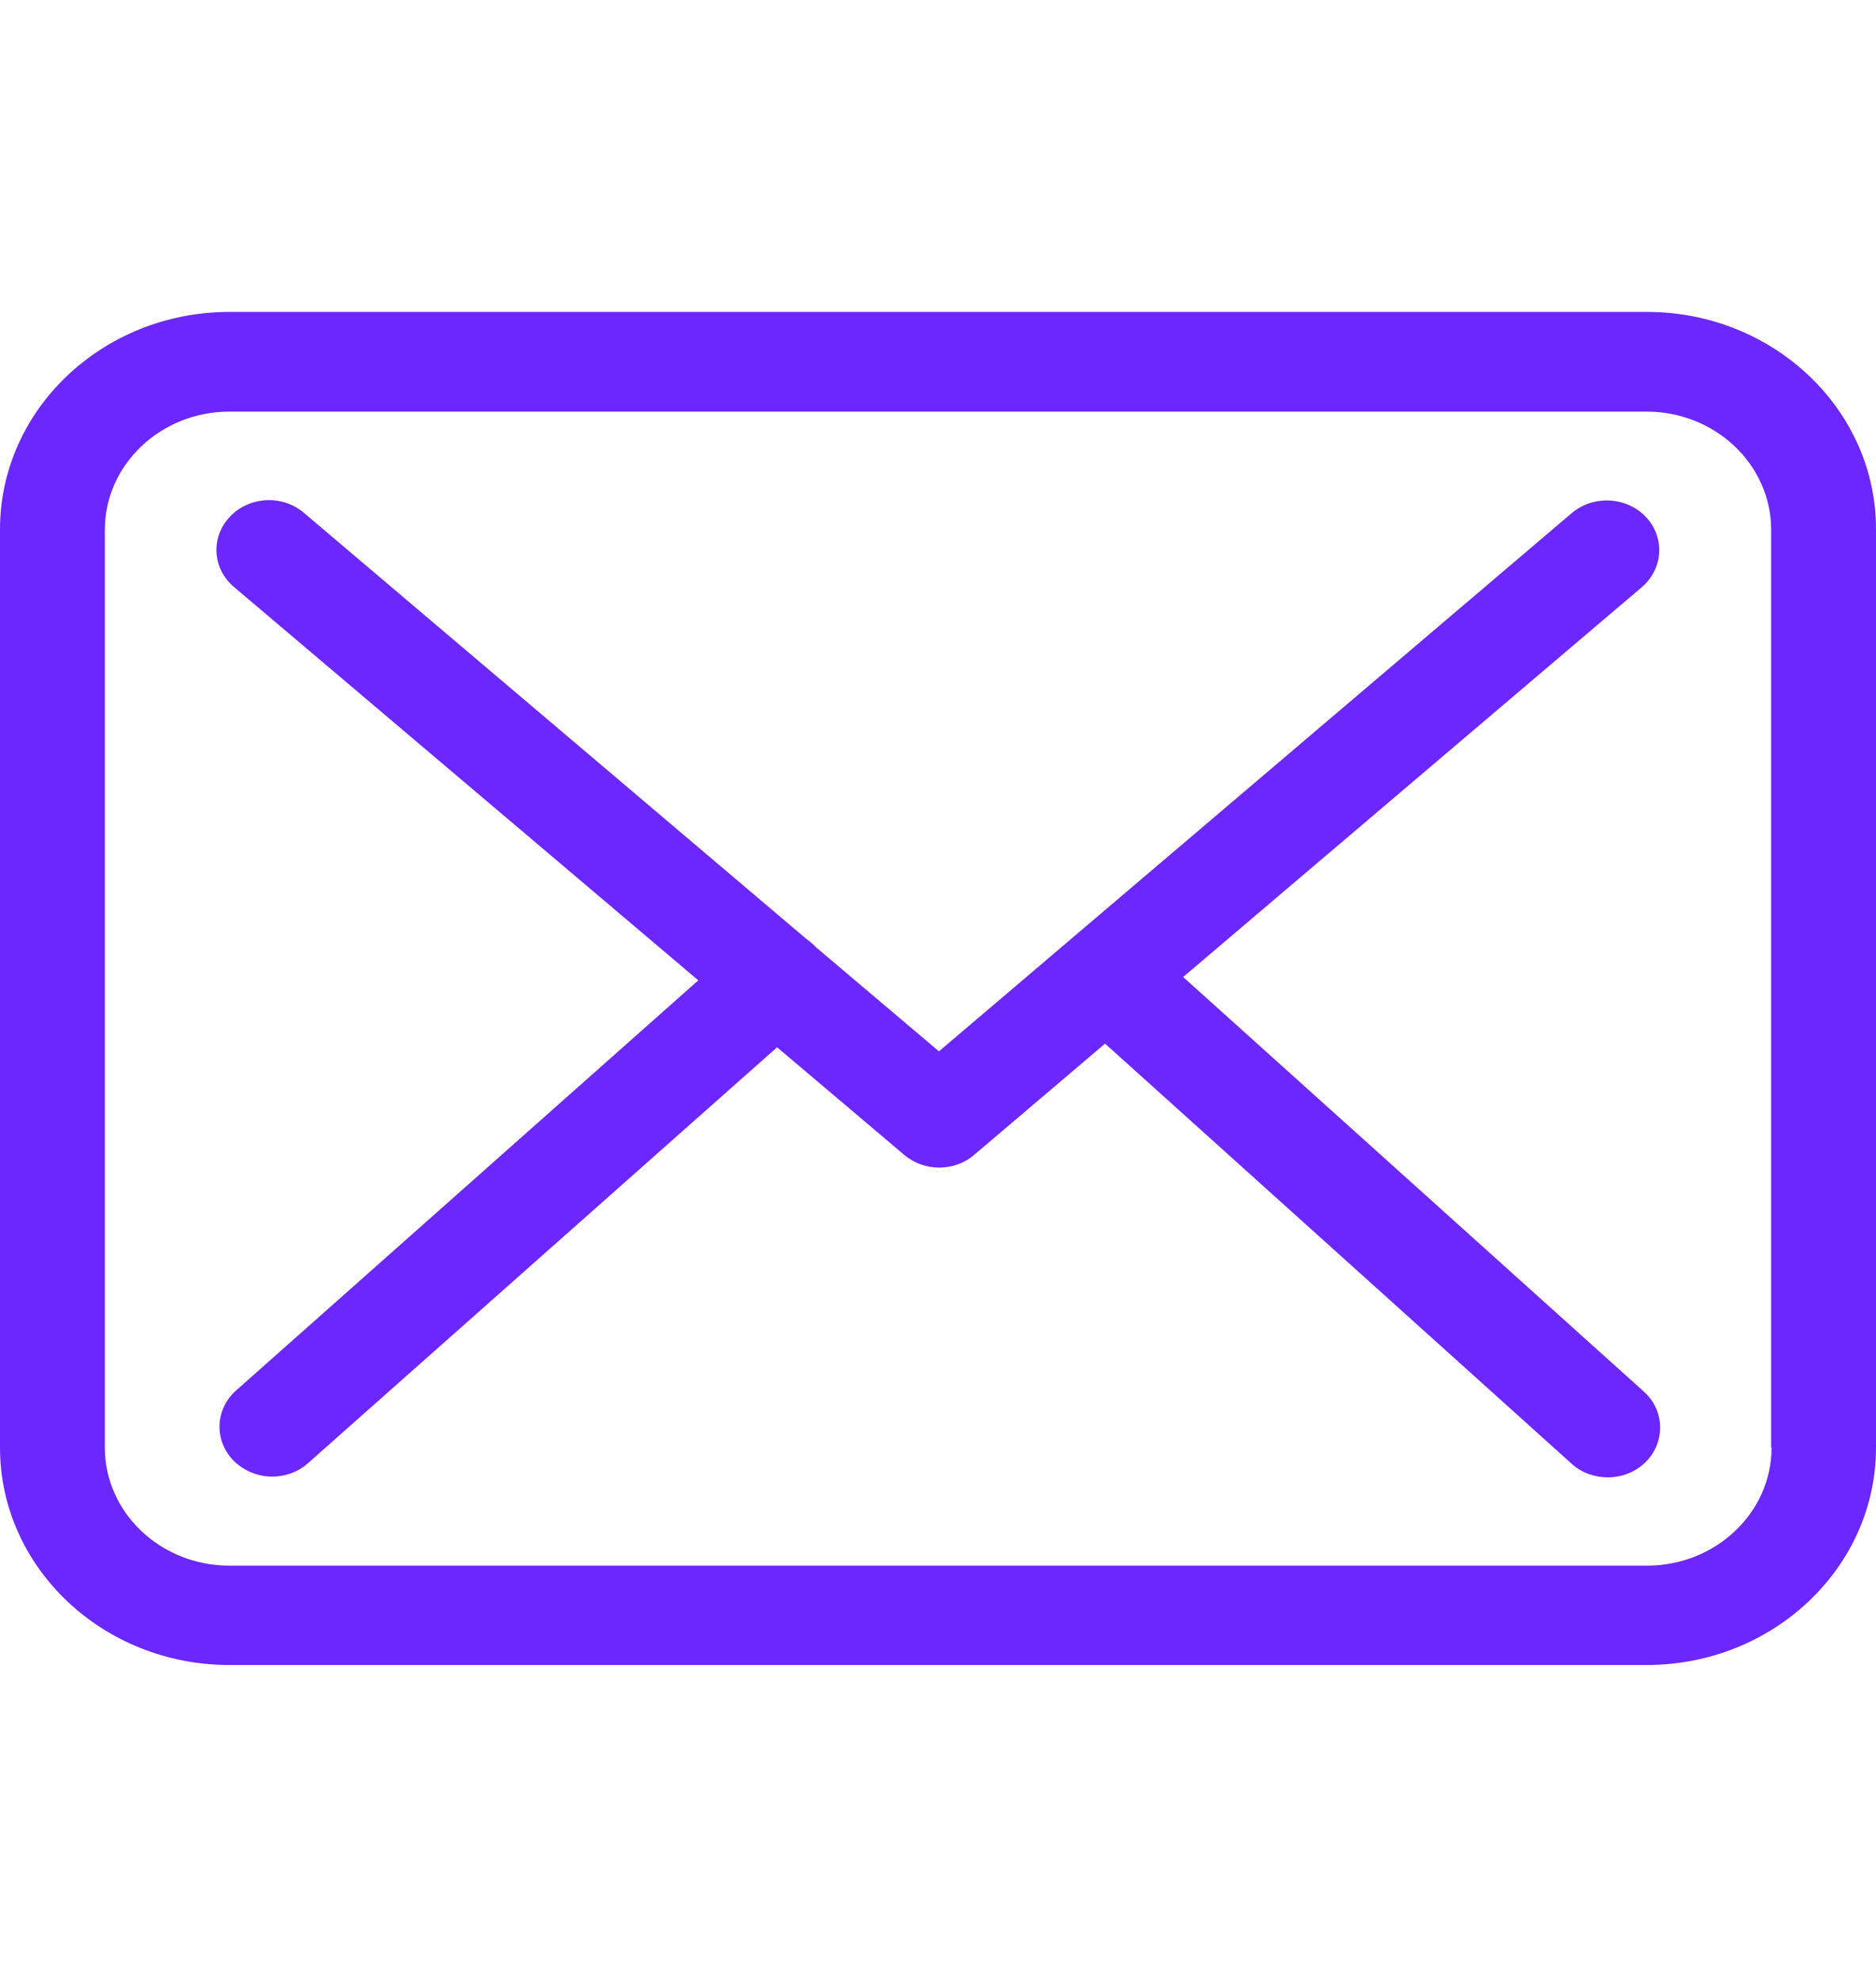 <svg width="18" height="19" viewBox="0 0 18 19" fill="none" xmlns="http://www.w3.org/2000/svg">
<g clip-path="url(#clip0_229_3013)">
<path d="M15.803 2.992H2.201C0.987 2.992 0 3.927 0 5.078V13.885C0 15.035 0.987 15.97 2.201 15.97H15.799C17.013 15.97 18 15.035 18 13.885V5.081C18.004 3.931 17.017 2.992 15.803 2.992ZM16.998 13.885C16.998 14.509 16.462 15.017 15.803 15.017H2.201C1.542 15.017 1.006 14.509 1.006 13.885V5.081C1.006 4.457 1.542 3.948 2.201 3.948H15.799C16.458 3.948 16.994 4.457 16.994 5.081V13.885H16.998Z" fill="#6C27FF"/>
<path d="M11.352 9.371L15.754 5.631C15.959 5.455 15.978 5.155 15.791 4.957C15.605 4.763 15.289 4.746 15.08 4.922L9.009 10.084L7.825 9.082C7.821 9.079 7.817 9.075 7.817 9.072C7.791 9.047 7.765 9.026 7.736 9.005L2.916 4.919C2.708 4.742 2.391 4.76 2.205 4.957C2.019 5.155 2.037 5.455 2.246 5.631L6.7 9.403L2.264 13.338C2.063 13.517 2.052 13.817 2.242 14.011C2.343 14.11 2.477 14.163 2.611 14.163C2.734 14.163 2.857 14.121 2.953 14.036L7.456 10.045L8.678 11.079C8.775 11.16 8.894 11.199 9.013 11.199C9.132 11.199 9.255 11.157 9.348 11.076L10.603 10.01L15.08 14.04C15.177 14.128 15.303 14.17 15.426 14.17C15.56 14.17 15.691 14.121 15.791 14.022C15.981 13.832 15.974 13.528 15.773 13.348L11.352 9.371Z" fill="#6C27FF"/>
</g>
<defs>
<clipPath id="clip0_229_3013">
<rect width="18" height="17.053" fill="white" transform="translate(0 0.955)"/>
</clipPath>
</defs>
</svg>
